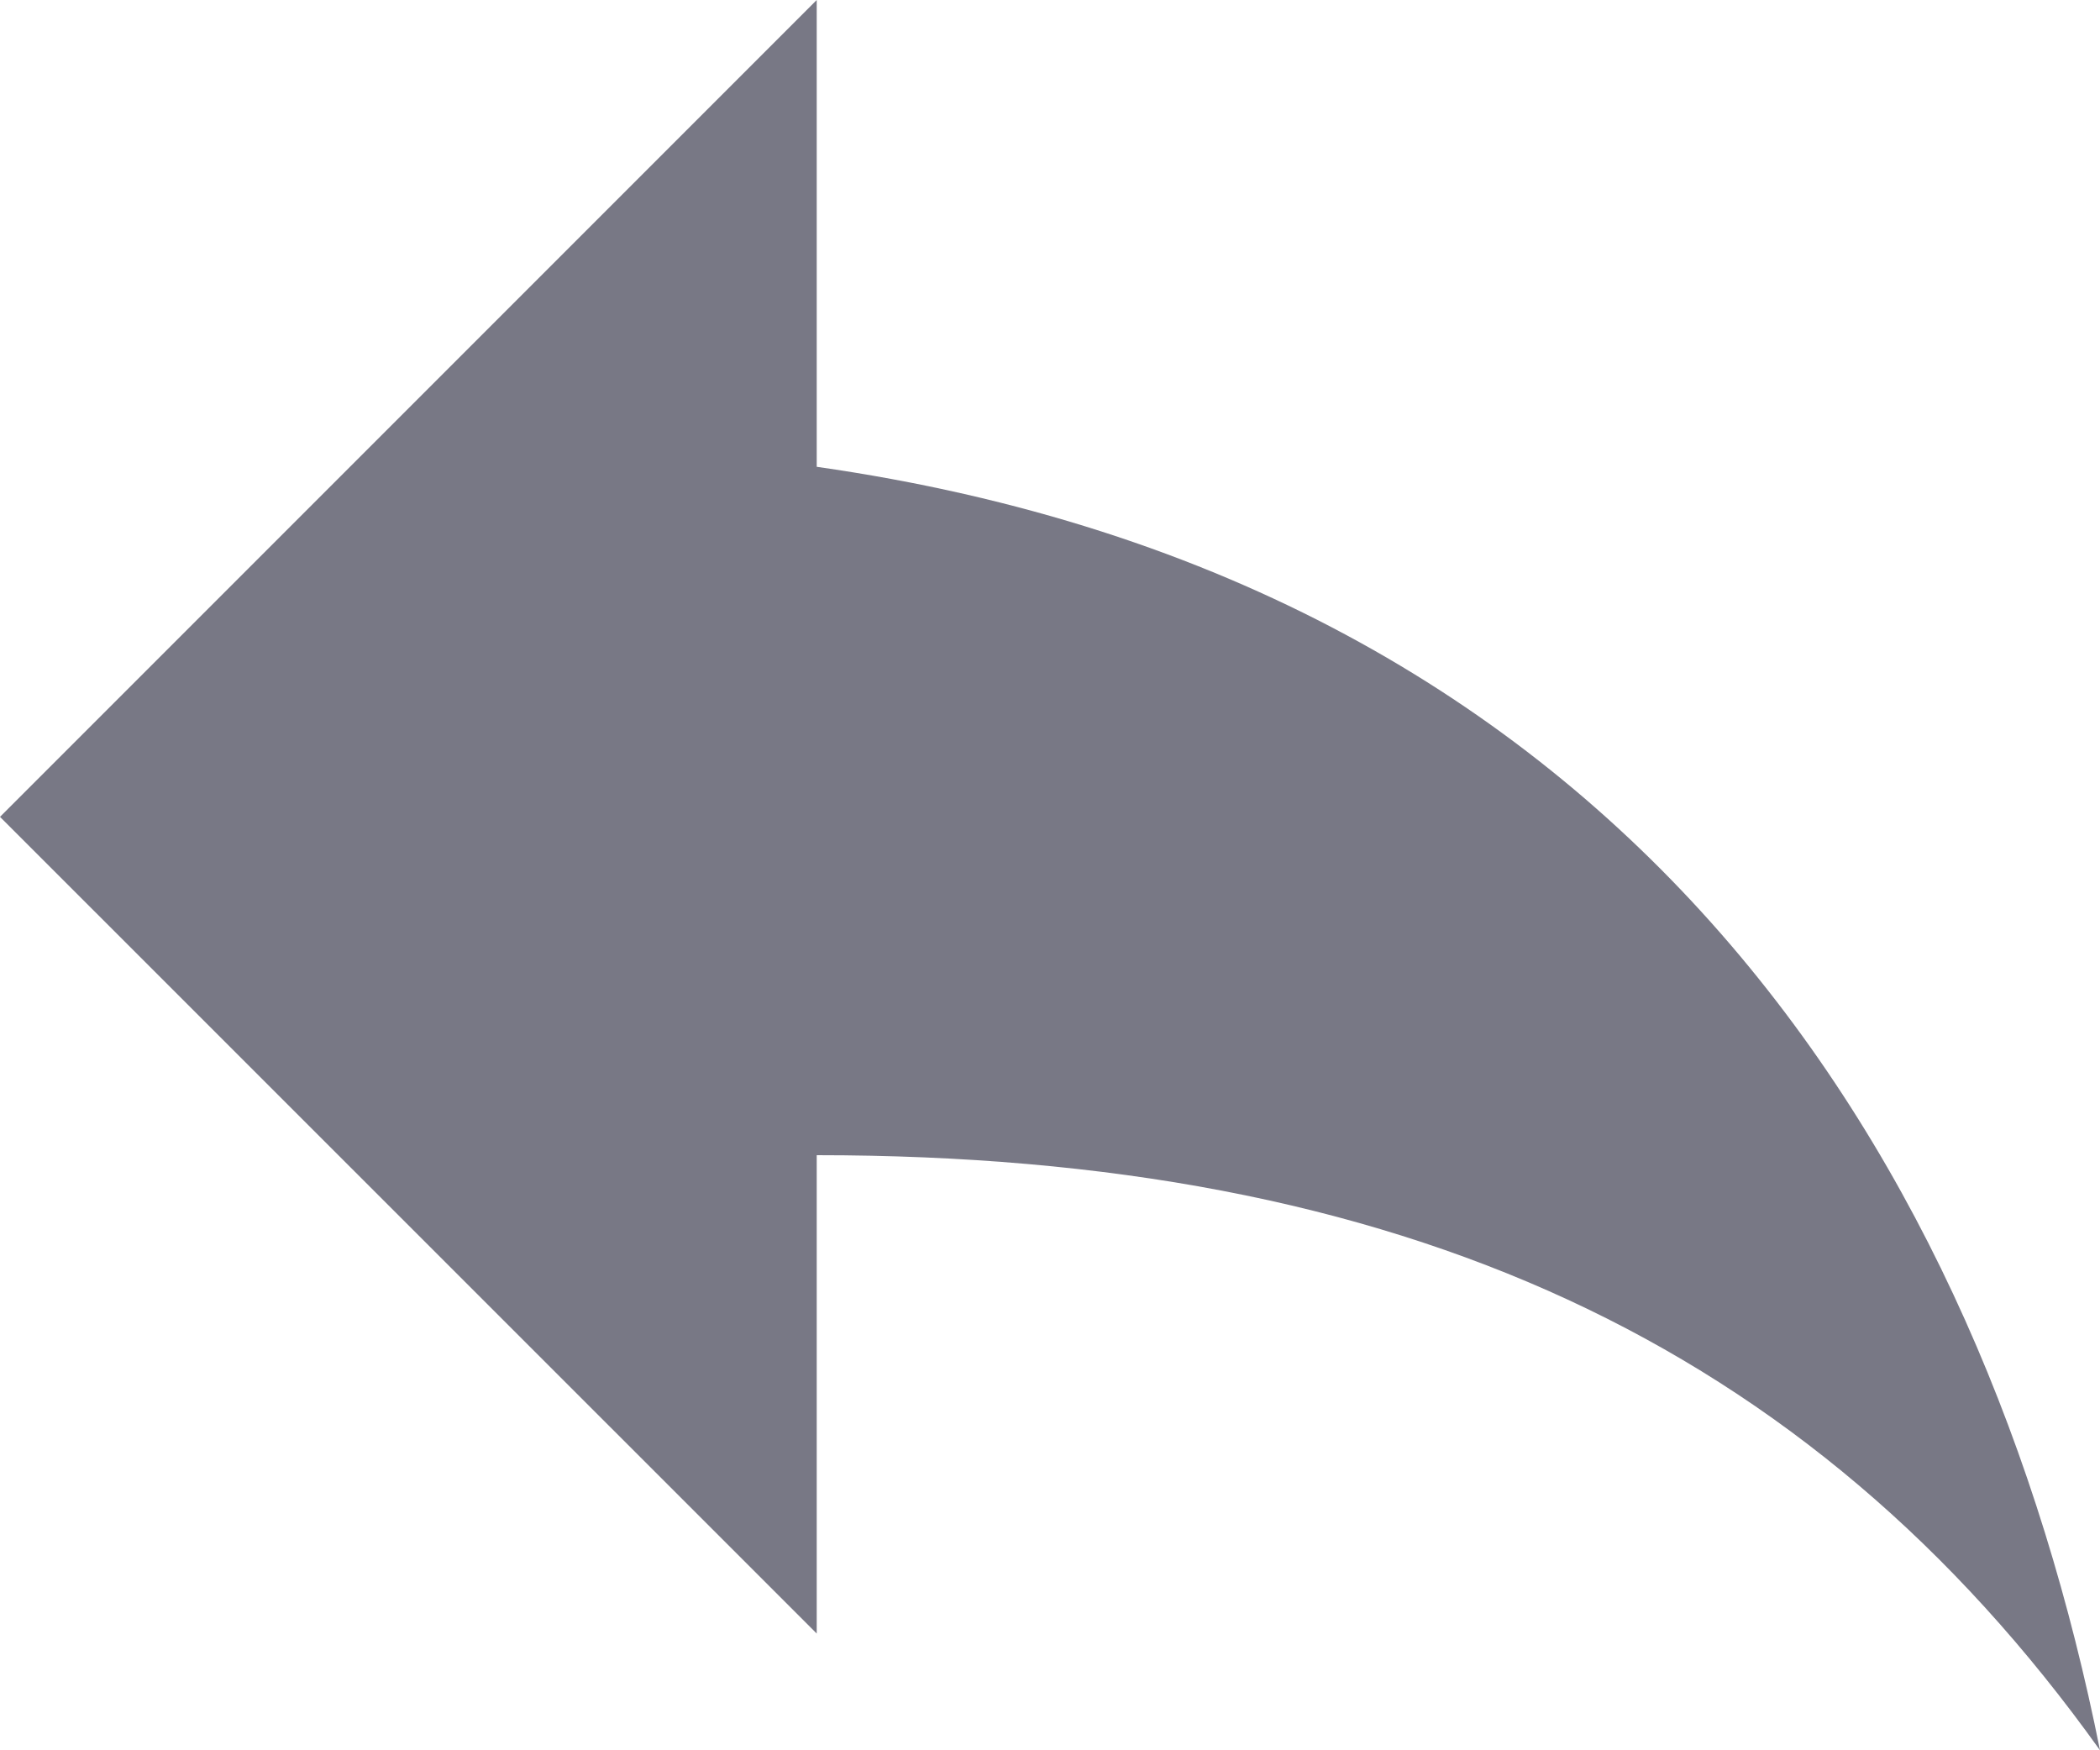 <svg width="12" height="10" viewBox="0 0 12 10" fill="none" xmlns="http://www.w3.org/2000/svg">
<path fill-rule="evenodd" clip-rule="evenodd" d="M4.667 2.667V0L0 4.667L4.667 9.333V6.6C8 6.6 10.333 7.667 12 10C11.333 6.667 9.333 3.333 4.667 2.667Z" fill="#787885"/>
</svg>
